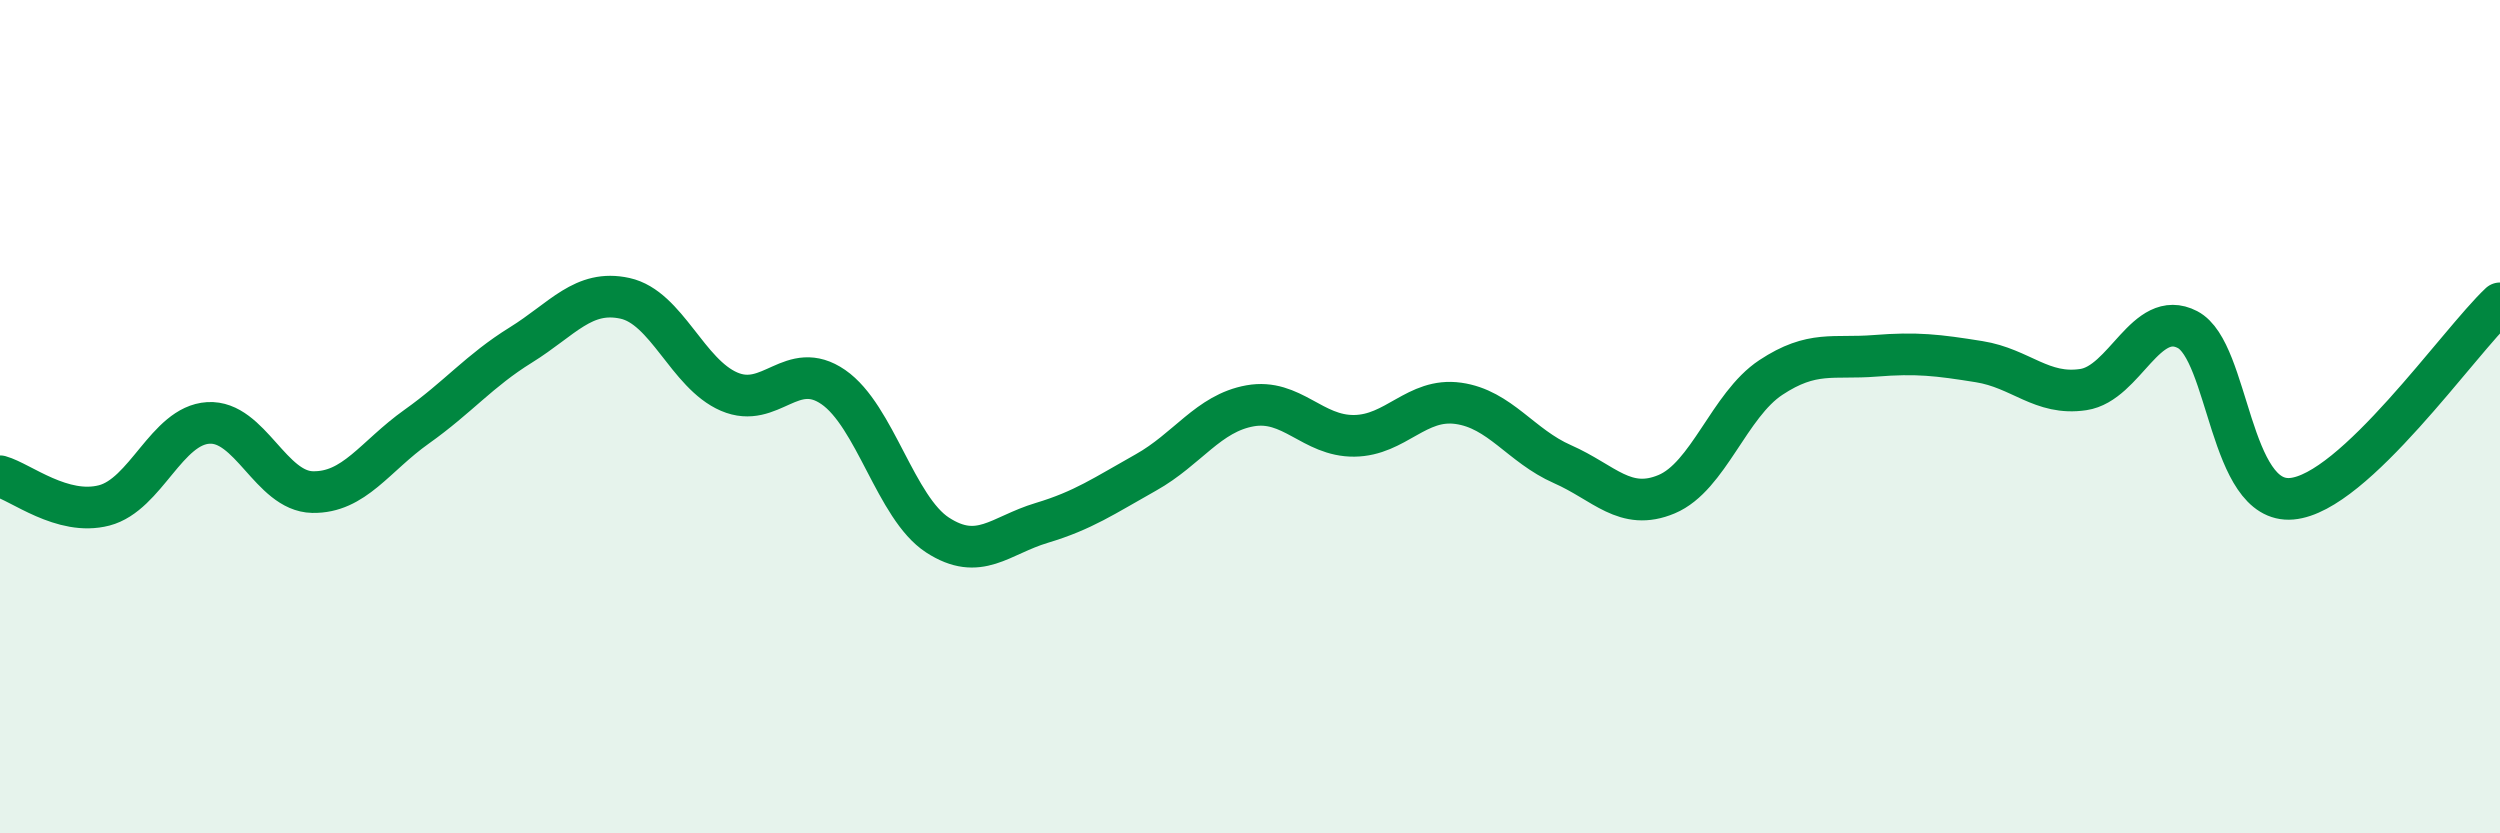 
    <svg width="60" height="20" viewBox="0 0 60 20" xmlns="http://www.w3.org/2000/svg">
      <path
        d="M 0,11.43 C 0.5,11.57 1.5,12.39 2.5,12.13 C 3.5,11.87 4,10.21 5,10.15 C 6,10.09 6.5,11.79 7.5,11.81 C 8.5,11.83 9,10.95 10,10.24 C 11,9.53 11.5,8.9 12.5,8.28 C 13.5,7.66 14,6.94 15,7.16 C 16,7.38 16.5,8.97 17.5,9.4 C 18.5,9.83 19,8.6 20,9.29 C 21,9.98 21.5,12.19 22.5,12.84 C 23.5,13.49 24,12.85 25,12.55 C 26,12.25 26.5,11.9 27.5,11.34 C 28.5,10.78 29,9.92 30,9.74 C 31,9.56 31.5,10.47 32.5,10.46 C 33.5,10.45 34,9.54 35,9.68 C 36,9.82 36.5,10.7 37.5,11.14 C 38.5,11.58 39,12.28 40,11.86 C 41,11.44 41.5,9.72 42.5,9.06 C 43.5,8.4 44,8.62 45,8.54 C 46,8.46 46.5,8.52 47.5,8.68 C 48.5,8.84 49,9.5 50,9.35 C 51,9.2 51.5,7.39 52.5,7.91 C 53.5,8.43 53.5,12.1 55,11.97 C 56.5,11.84 59,8.22 60,7.28L60 20L0 20Z"
        fill="#008740"
        opacity="0.1"
        stroke-linecap="round"
        stroke-linejoin="round"
      />
      <path
        d="M 0,11.43 C 0.5,11.57 1.5,12.39 2.5,12.13 C 3.5,11.87 4,10.21 5,10.15 C 6,10.09 6.5,11.79 7.5,11.81 C 8.5,11.83 9,10.95 10,10.24 C 11,9.53 11.5,8.9 12.5,8.28 C 13.5,7.66 14,6.94 15,7.16 C 16,7.38 16.5,8.97 17.5,9.4 C 18.5,9.83 19,8.6 20,9.29 C 21,9.98 21.5,12.19 22.5,12.84 C 23.5,13.49 24,12.85 25,12.55 C 26,12.25 26.5,11.9 27.5,11.34 C 28.5,10.78 29,9.92 30,9.74 C 31,9.56 31.5,10.47 32.5,10.46 C 33.5,10.45 34,9.54 35,9.68 C 36,9.82 36.5,10.7 37.5,11.14 C 38.5,11.58 39,12.28 40,11.86 C 41,11.44 41.5,9.72 42.5,9.06 C 43.5,8.4 44,8.62 45,8.54 C 46,8.46 46.5,8.52 47.5,8.68 C 48.5,8.84 49,9.5 50,9.35 C 51,9.2 51.5,7.39 52.5,7.91 C 53.5,8.43 53.5,12.1 55,11.97 C 56.5,11.84 59,8.22 60,7.28"
        stroke="#008740"
        stroke-width="1"
        fill="none"
        stroke-linecap="round"
        stroke-linejoin="round"
      />
    </svg>
  